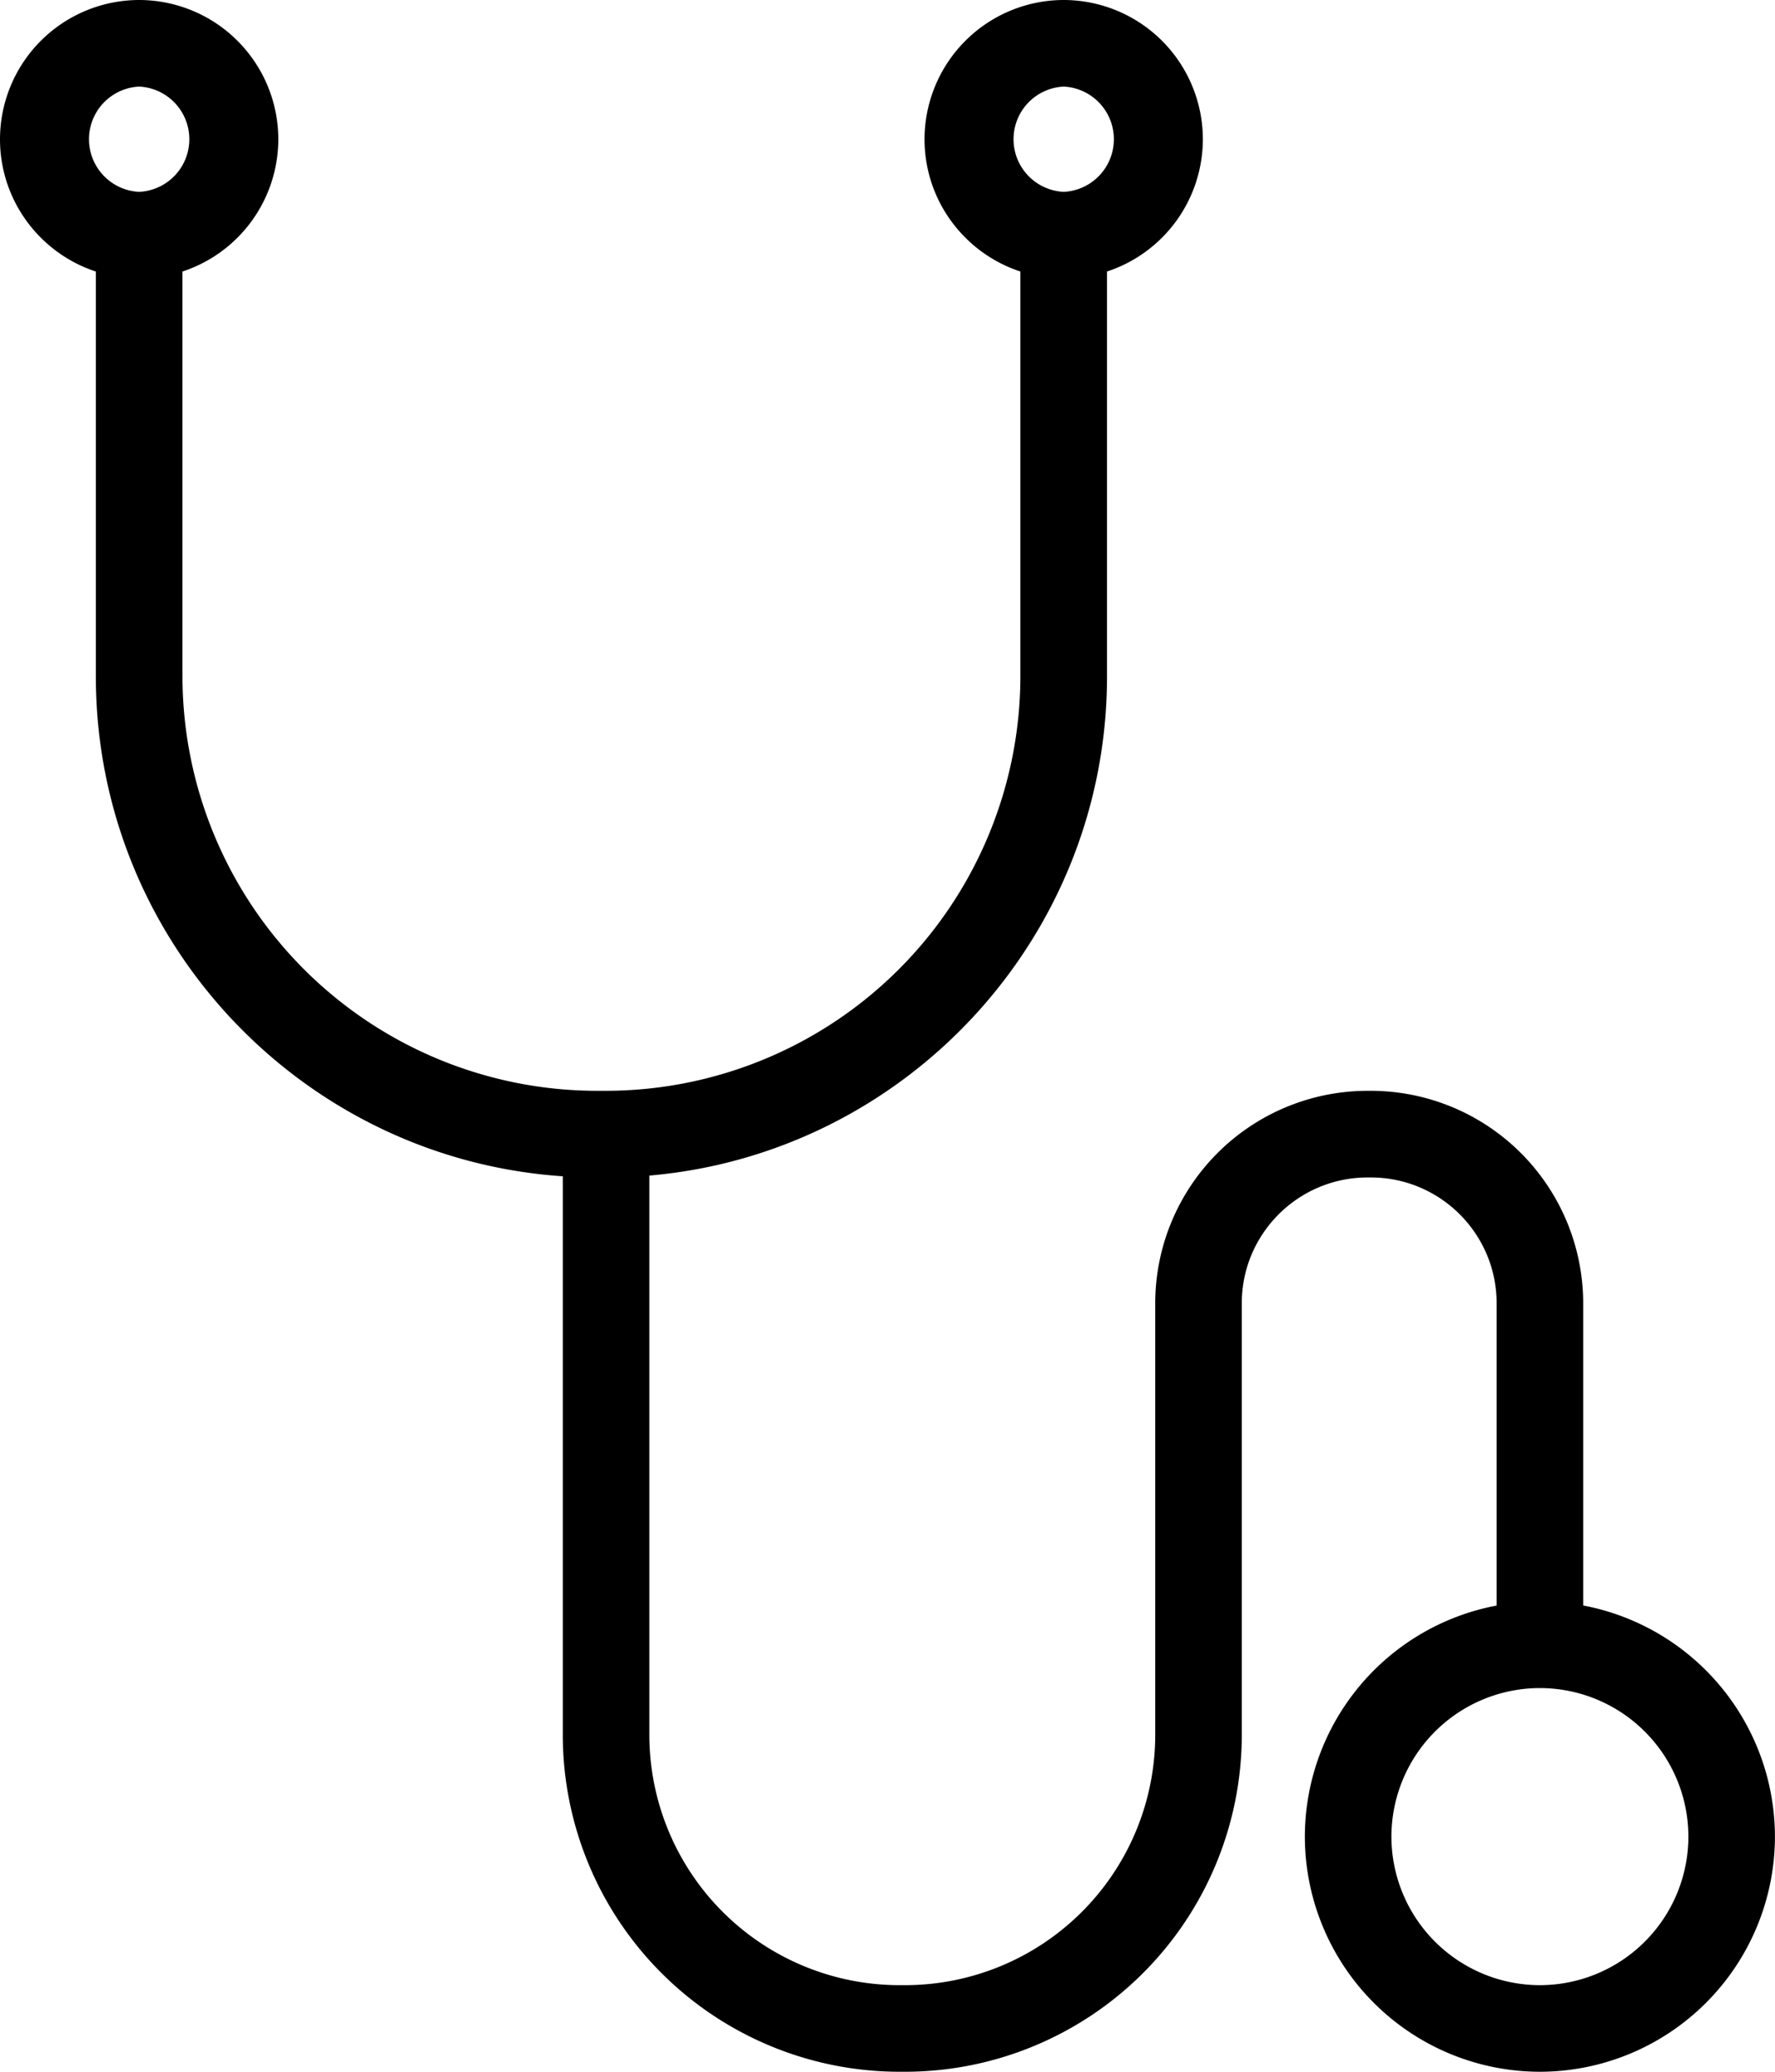 <svg width="30" height="35" fill="none" xmlns="http://www.w3.org/2000/svg"><path d="M26.758 27.123v-5.107a3.592 3.592 0 00-3.588-3.588h-.057a3.592 3.592 0 00-3.588 3.588v7.296a4.23 4.23 0 01-4.225 4.225h-.1a4.23 4.23 0 01-4.225-4.225V19.86c4.327-.372 7.735-4.013 7.735-8.435V4.587a2.356 2.356 0 001.62-2.235A2.355 2.355 0 0017.978 0a2.355 2.355 0 00-2.352 2.352c0 1.042.68 1.927 1.62 2.235v6.838a7.011 7.011 0 01-7.003 7.003h-.156a7.011 7.011 0 01-7.003-7.003V4.587a2.356 2.356 0 001.62-2.235A2.355 2.355 0 002.352 0 2.355 2.355 0 000 2.352C0 3.394.68 4.28 1.62 4.587v6.838c0 4.475 3.49 8.15 7.892 8.447v9.44A5.694 5.694 0 0015.2 35h.1a5.695 5.695 0 005.688-5.688v-7.296c0-1.171.953-2.124 2.125-2.124h.057c1.172 0 2.125.953 2.125 2.124v5.108a3.978 3.978 0 00-3.241 3.903A3.977 3.977 0 0026.027 35a3.977 3.977 0 003.972-3.973 3.98 3.98 0 00-3.24-3.904zm-8.78-25.66a.89.89 0 010 1.778.89.89 0 010-1.778zm-15.626 0a.89.89 0 010 1.778.89.89 0 010-1.778zm23.675 32.074a2.512 2.512 0 01-2.51-2.51 2.512 2.512 0 012.51-2.509 2.512 2.512 0 012.509 2.51 2.512 2.512 0 01-2.51 2.509z" fill="#000"/></svg>